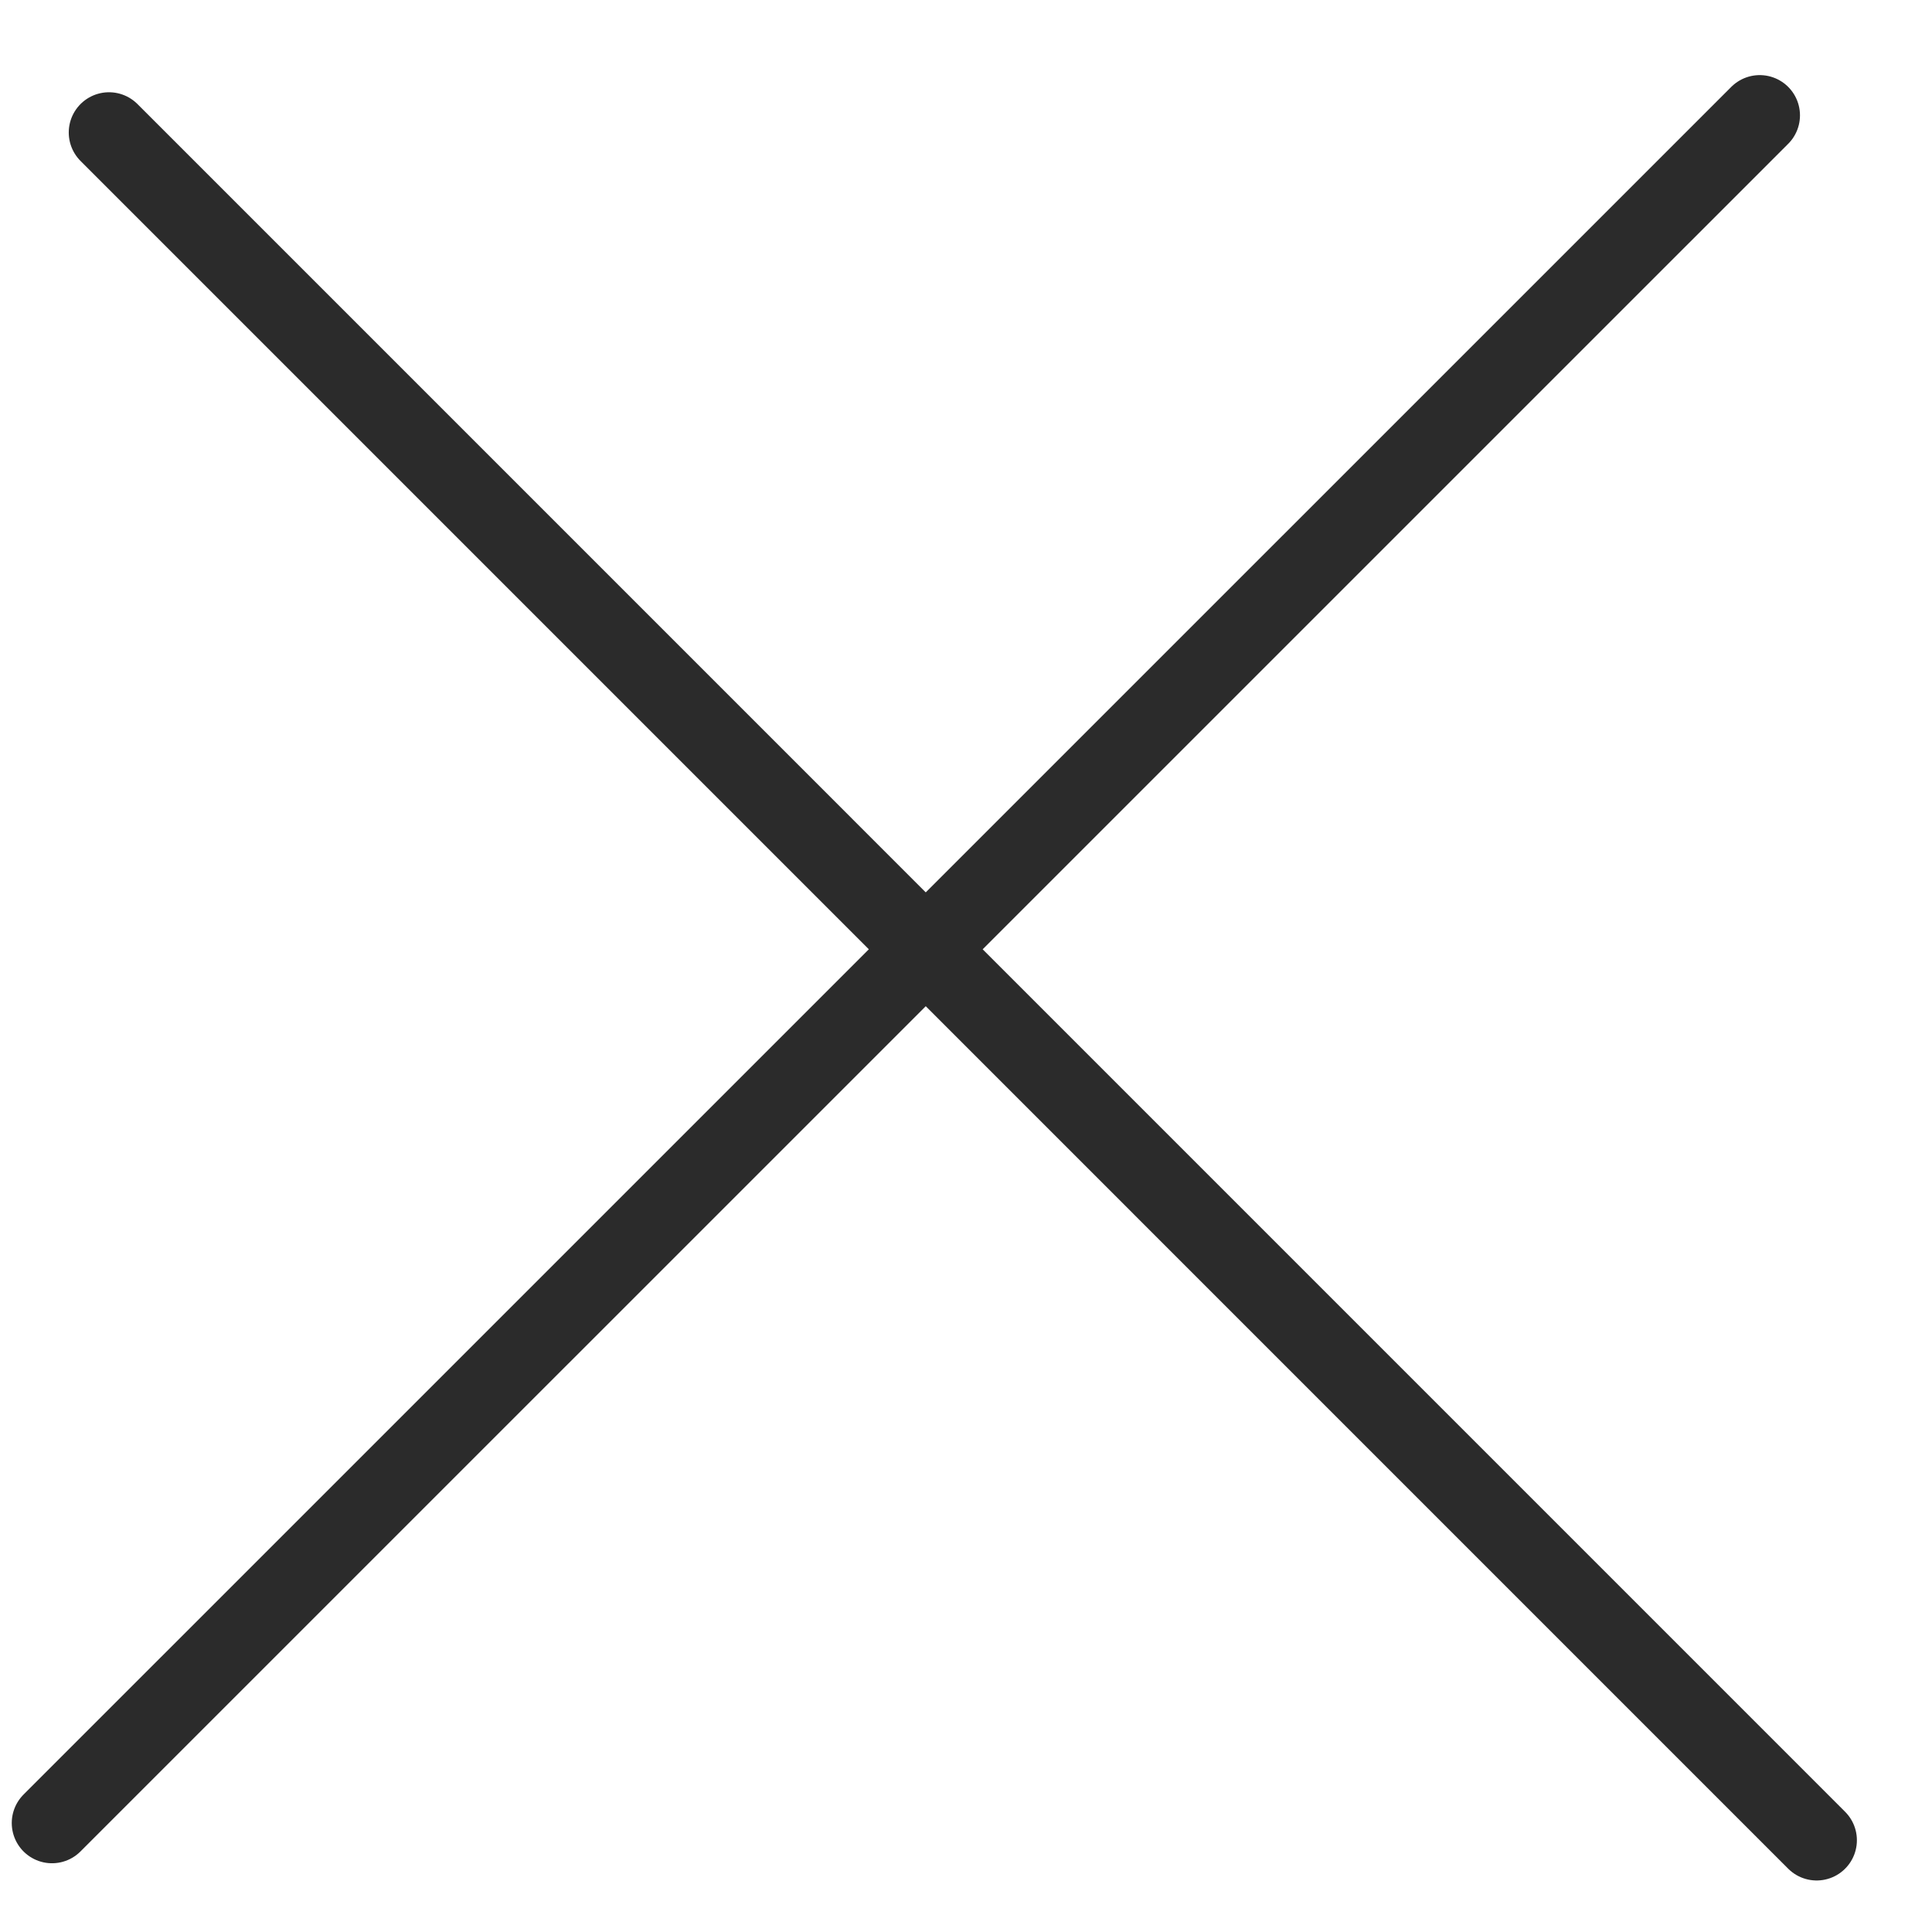 <?xml version="1.0" encoding="UTF-8"?> <svg xmlns="http://www.w3.org/2000/svg" width="24" height="24" viewBox="0 0 24 24" fill="none"><path d="M1.354 1.646L22.567 22.86M0.646 22.646L21.86 1.433" stroke="#2B2B2B" stroke-linecap="round"></path></svg> 